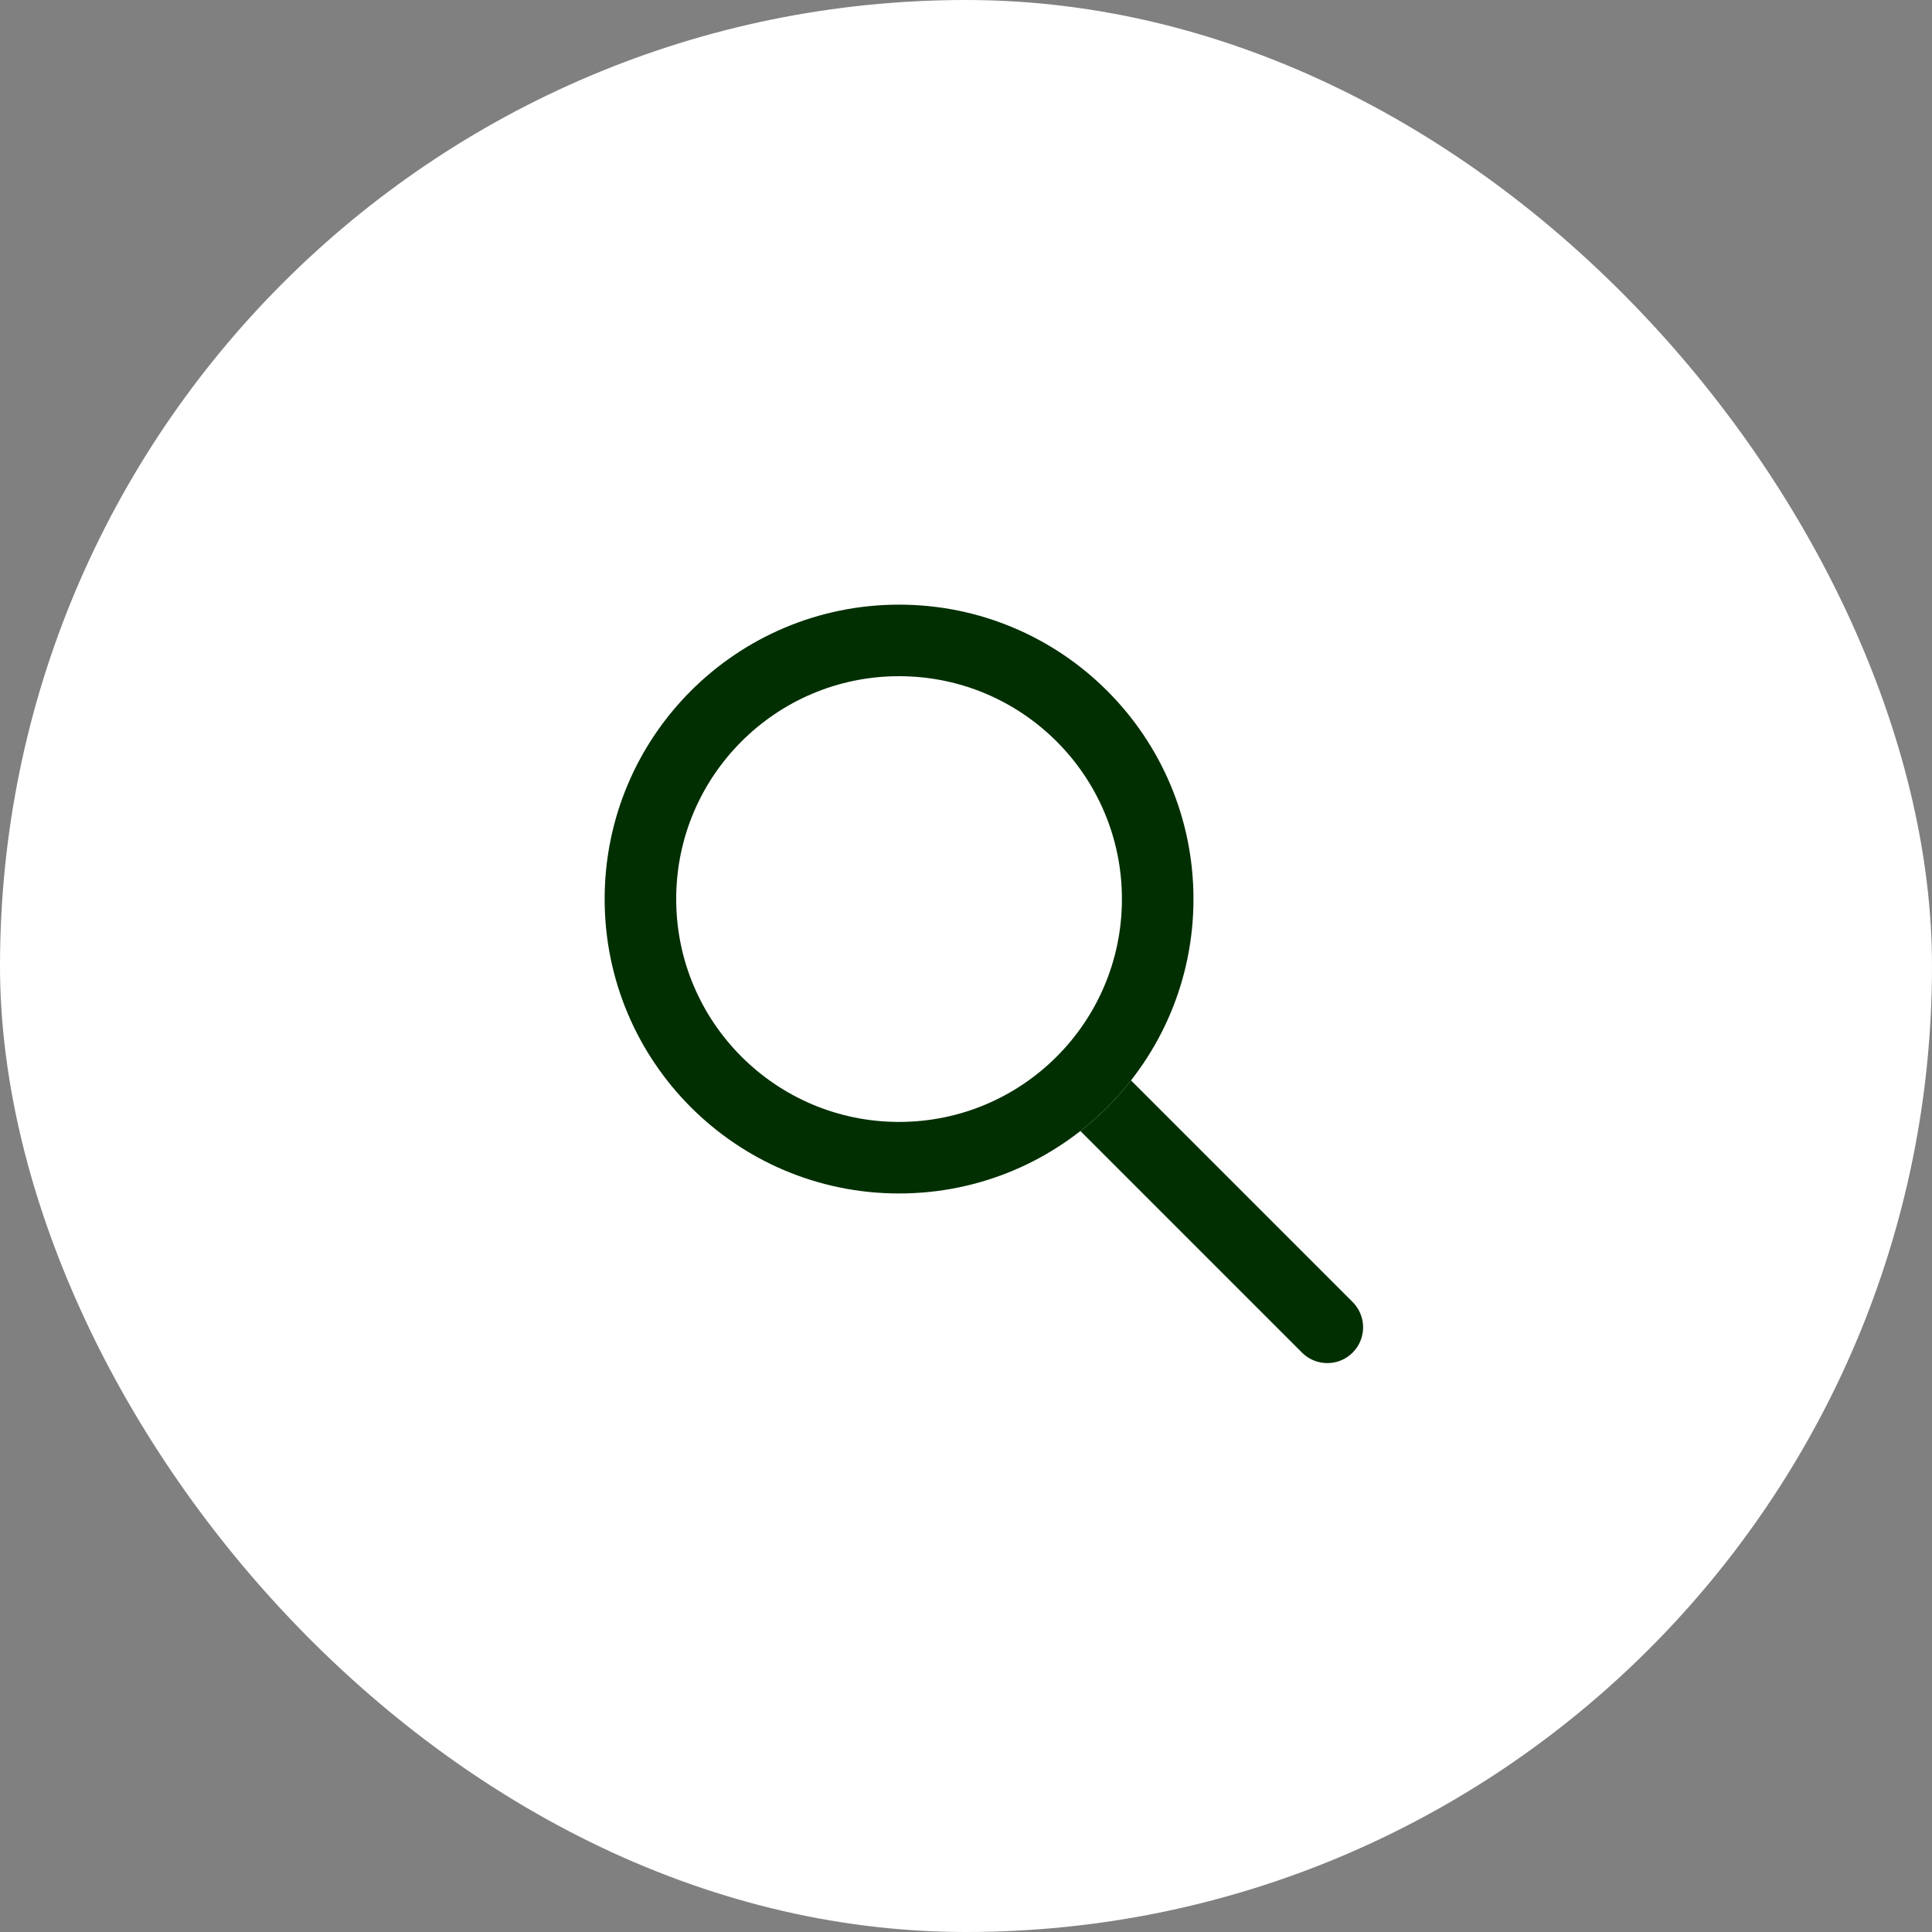 <svg id="Search" xmlns="http://www.w3.org/2000/svg" width="48" height="48" viewBox="0 0 54 54">
  <rect x="0" y="0" width="54" height="54" fill="#808080" stroke="none"/>
  <defs>
    <style>
      .cls-1, .cls-3 {
        fill: #fff;
      }

      .cls-1, .cls-2, .cls-3 {
        stroke-width: 2px;
      }

      .cls-2, .cls-5 {
        fill: none;
      }

      .cls-2, .cls-3 {
        stroke: #022f02;
      }

      .cls-2 {
        stroke-linecap: round;
      }

      .cls-4 {
        stroke: none;
      }
    </style>
  </defs>
  <g id="Rectangle_563" data-name="Rectangle 563" class="cls-1">
    <rect class="cls-4" width="54" height="54" rx="27"/>
    <rect class="cls-5" x="1" y="1" width="52" height="52" rx="26"/>
  </g>
  <g id="Search_Icon" data-name="Search Icon" transform="translate(16.9 16.9)">
    <line id="Line_92" data-name="Line 92" class="cls-2" x2="7.481" y2="7.481" transform="translate(12.718 12.718)"/>
    <g id="Ellipse_140" data-name="Ellipse 140" class="cls-3">
      <circle class="cls-4" cx="8.229" cy="8.229" r="8.229"/>
      <circle class="cls-5" cx="8.229" cy="8.229" r="7.229"/>
    </g>
  </g>
</svg>
